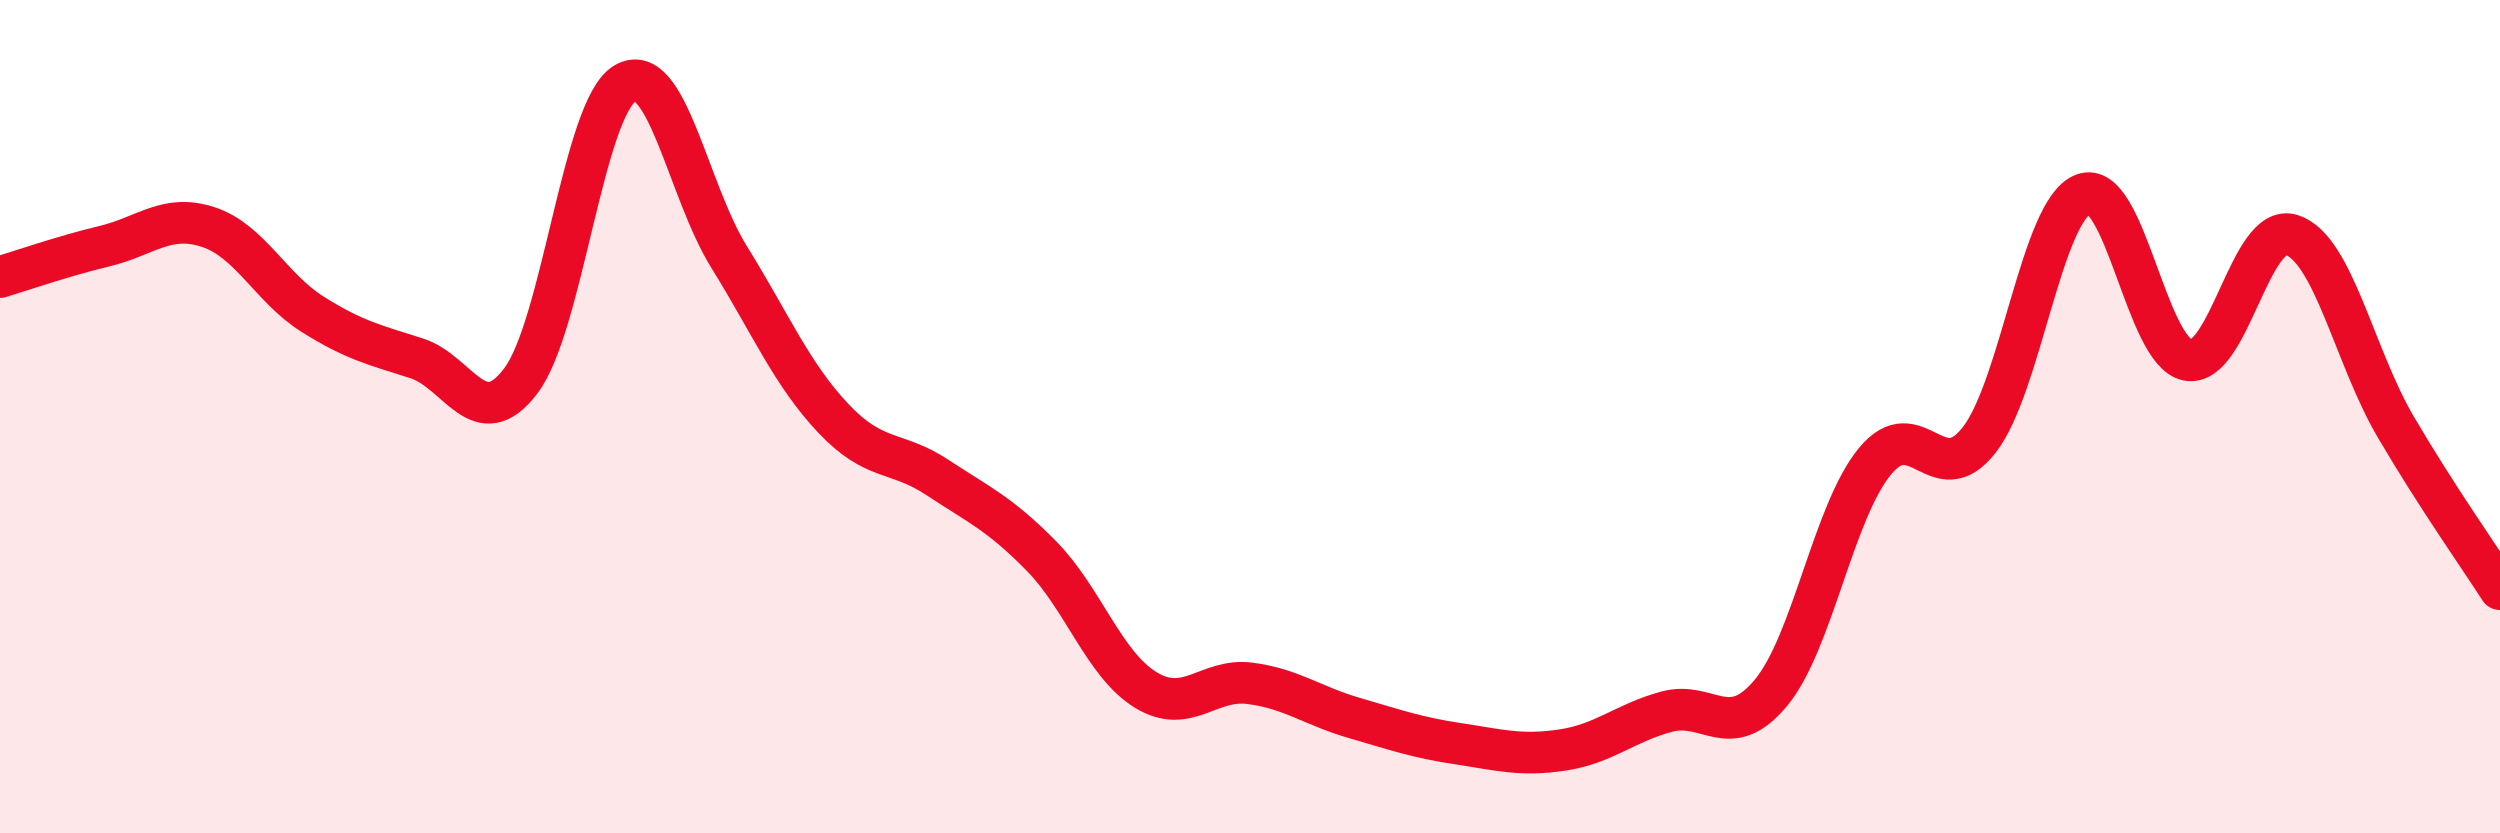 
    <svg width="60" height="20" viewBox="0 0 60 20" xmlns="http://www.w3.org/2000/svg">
      <path
        d="M 0,6.65 C 0.5,6.5 1.5,6.15 2.5,5.91 C 3.5,5.67 4,5.12 5,5.45 C 6,5.78 6.5,6.91 7.5,7.54 C 8.5,8.17 9,8.28 10,8.6 C 11,8.92 11.5,10.46 12.5,9.14 C 13.5,7.82 14,2.59 15,2 C 16,1.41 16.5,4.56 17.5,6.17 C 18.5,7.78 19,8.98 20,10.04 C 21,11.1 21.5,10.8 22.5,11.46 C 23.5,12.12 24,12.33 25,13.35 C 26,14.37 26.5,15.95 27.5,16.56 C 28.5,17.17 29,16.27 30,16.4 C 31,16.53 31.5,16.94 32.5,17.23 C 33.5,17.52 34,17.7 35,17.85 C 36,18 36.5,18.15 37.5,18 C 38.5,17.85 39,17.35 40,17.08 C 41,16.81 41.5,17.83 42.5,16.63 C 43.5,15.43 44,12.28 45,11.07 C 46,9.86 46.5,11.84 47.5,10.56 C 48.5,9.28 49,5.04 50,4.66 C 51,4.28 51.5,8.44 52.5,8.64 C 53.5,8.84 54,5.32 55,5.64 C 56,5.96 56.5,8.55 57.5,10.25 C 58.5,11.95 59.5,13.36 60,14.14L60 20L0 20Z"
        fill="#EB0A25"
        opacity="0.1"
        stroke-linecap="round"
        stroke-linejoin="round"
      />
      <path
        d="M 0,6.65 C 0.5,6.5 1.5,6.15 2.5,5.91 C 3.5,5.67 4,5.12 5,5.45 C 6,5.78 6.5,6.91 7.5,7.54 C 8.5,8.17 9,8.28 10,8.6 C 11,8.92 11.5,10.46 12.5,9.14 C 13.5,7.82 14,2.59 15,2 C 16,1.41 16.5,4.56 17.5,6.17 C 18.5,7.78 19,8.98 20,10.04 C 21,11.1 21.5,10.8 22.5,11.46 C 23.5,12.12 24,12.33 25,13.35 C 26,14.37 26.5,15.95 27.5,16.56 C 28.5,17.17 29,16.27 30,16.4 C 31,16.53 31.5,16.94 32.5,17.23 C 33.5,17.52 34,17.7 35,17.85 C 36,18 36.5,18.15 37.5,18 C 38.5,17.85 39,17.35 40,17.08 C 41,16.81 41.5,17.83 42.5,16.63 C 43.5,15.43 44,12.28 45,11.07 C 46,9.86 46.5,11.84 47.5,10.56 C 48.5,9.28 49,5.04 50,4.66 C 51,4.28 51.5,8.44 52.5,8.64 C 53.5,8.84 54,5.32 55,5.64 C 56,5.96 56.5,8.55 57.5,10.25 C 58.5,11.95 59.5,13.36 60,14.14"
        stroke="#EB0A25"
        stroke-width="1"
        fill="none"
        stroke-linecap="round"
        stroke-linejoin="round"
      />
    </svg>
  